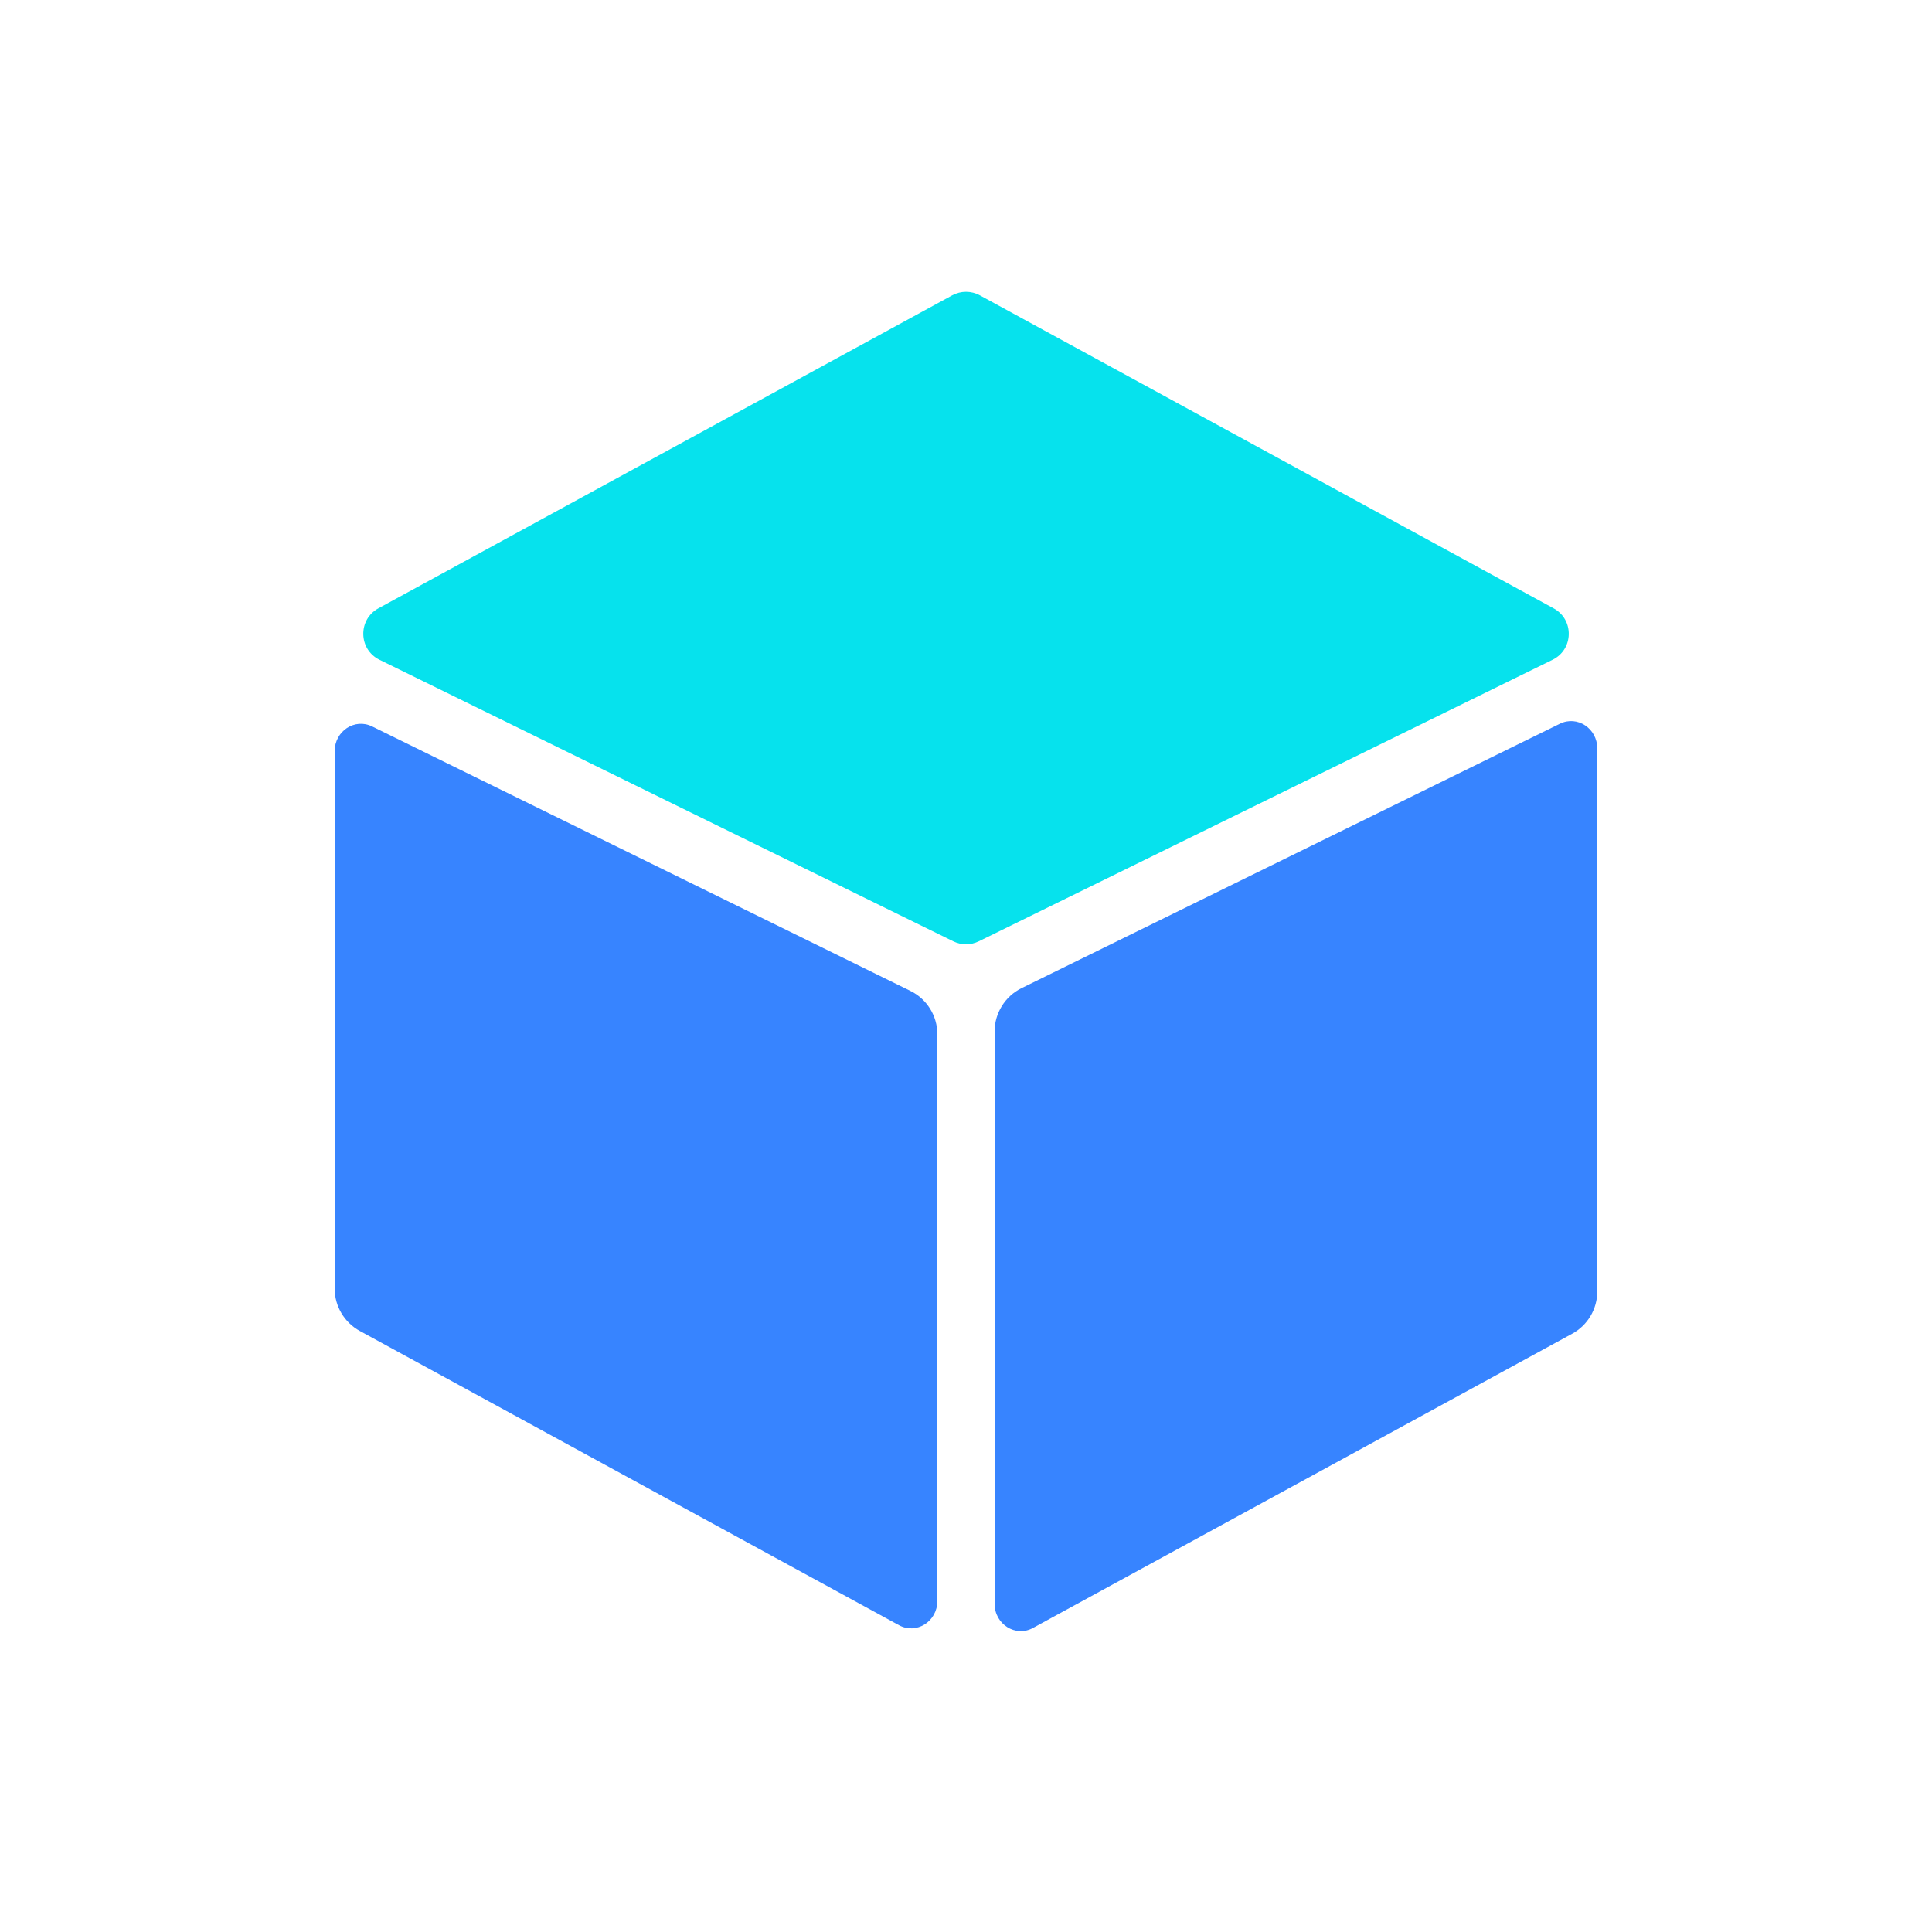 <?xml version="1.0" encoding="UTF-8"?>
<svg width="40px" height="40px" viewBox="0 0 40 40" version="1.1" xmlns="http://www.w3.org/2000/svg" xmlns:xlink="http://www.w3.org/1999/xlink">
    <!-- Generator: Sketch 64 (93537) - https://sketch.com -->
    <title>icon/自动化招聘_active</title>
    <desc>Created with Sketch.</desc>
    <g id="首页迭代_2020_0513" stroke="none" stroke-width="1" fill="none" fill-rule="evenodd">
        <g id="其他资源" transform="translate(-470, -476)">
            <g id="icon/线上协同_normal" transform="translate(470, 476)">
                <polygon id="Fill-1" fill="#E8E8E8" opacity="0" points="0 40 40 40 40 0 0 0"></polygon>
                <g id="编组" transform="translate(6, 6)">
                    <path d="M26.144,7.66 L14.265,13.489 C14.098,13.571 13.903,13.571 13.736,13.489 L1.857,7.66 C1.42,7.446 1.407,6.827 1.834,6.595 L13.713,0.115 C13.892,0.017 14.109,0.017 14.288,0.115 L26.166,6.595 C26.594,6.827 26.581,7.446 26.144,7.66" id="Fill-2" fill="#06E2ED"></path>
                    <path d="M13.407,15.412 L13.407,27.146 C13.407,27.572 12.973,27.846 12.612,27.648 L1.451,21.557 C1.13,21.382 0.929,21.045 0.929,20.68 L0.929,9.552 C0.929,9.137 1.344,8.863 1.704,9.04 L12.848,14.515 C13.19,14.683 13.407,15.031 13.407,15.412" id="Fill-4" fill="#3784FF"></path>
                    <path d="M27.07,9.496 L27.07,20.737 C27.07,21.102 26.87,21.439 26.549,21.614 L15.387,27.705 C15.026,27.903 14.592,27.629 14.592,27.204 L14.592,15.356 C14.592,14.975 14.809,14.626 15.151,14.458 L26.296,8.984 C26.656,8.807 27.07,9.081 27.07,9.496" id="Fill-6" fill="#3784FF"></path>
                </g>
            </g>
        </g>
    </g>
</svg>
